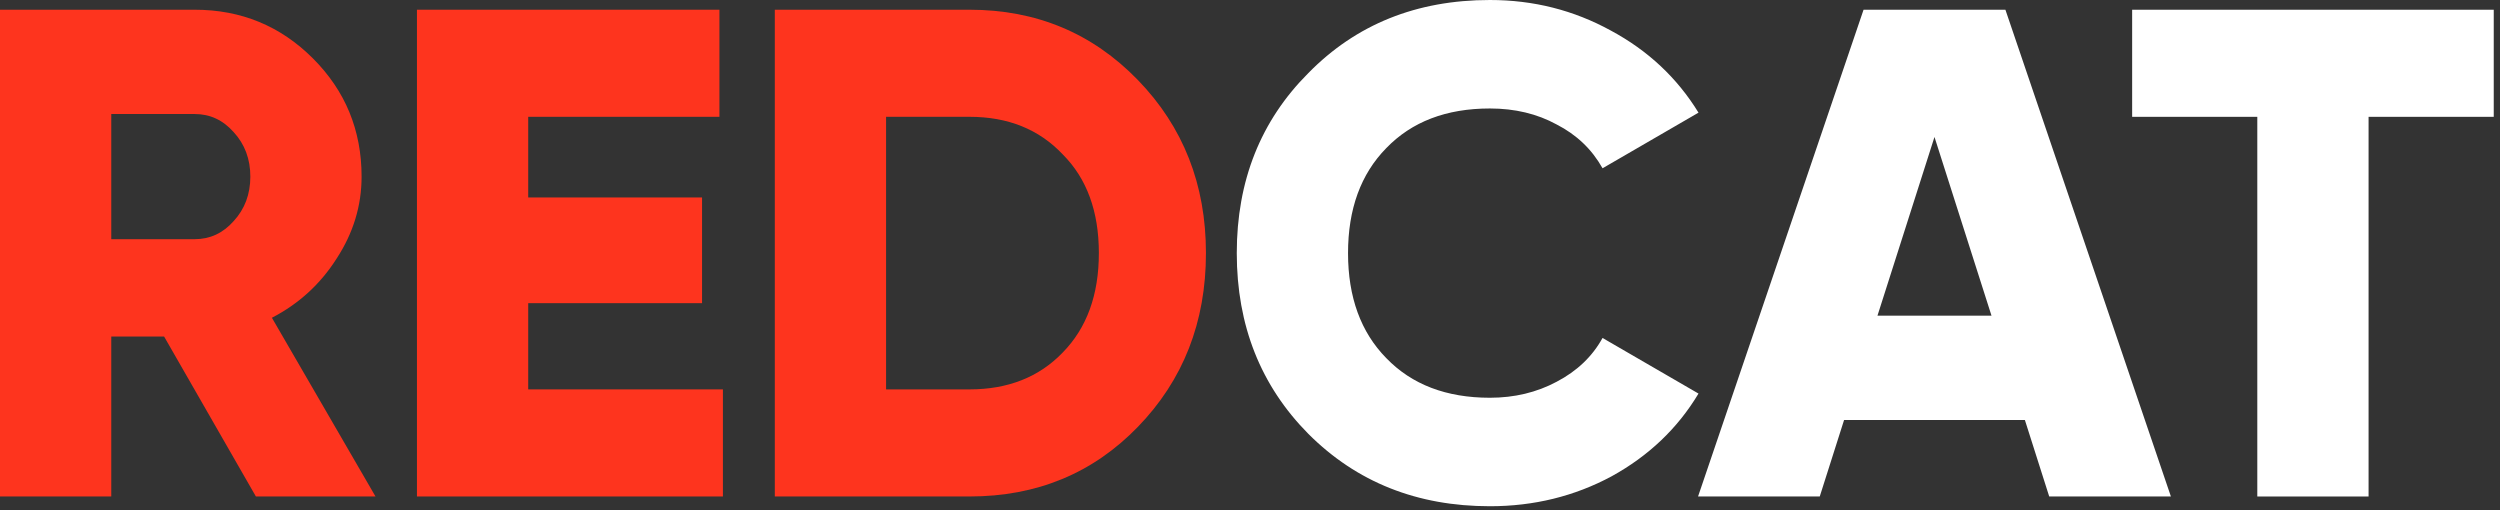<svg xmlns="http://www.w3.org/2000/svg" width="299" height="61" viewBox="0 0 299 61" fill="none"><rect x="0" y="0" width="299" height="61" fill="#333333" stroke="none"/><path d="M178.191 60.545C169.486 60.545 162.251 57.662 156.485 51.896C150.774 46.13 147.918 38.922 147.918 30.273C147.918 21.623 150.774 14.443 156.485 8.732C162.195 2.911 169.431 0 178.191 0C183.403 0 188.226 1.22 192.662 3.659C197.097 6.043 200.59 9.315 203.141 13.473L191.664 20.126C190.389 17.853 188.559 16.107 186.175 14.887C183.846 13.611 181.185 12.974 178.191 12.974C172.979 12.974 168.849 14.554 165.799 17.714C162.75 20.819 161.225 25.005 161.225 30.273C161.225 35.54 162.75 39.726 165.799 42.831C168.849 45.991 172.979 47.571 178.191 47.571C181.129 47.571 183.791 46.933 186.175 45.658C188.614 44.383 190.444 42.636 191.664 40.419L203.141 47.072C200.646 51.23 197.18 54.529 192.745 56.969C188.309 59.353 183.458 60.545 178.191 60.545Z" fill="white"></path><path d="M259.64 59.381H245.086L242.176 50.232H220.552L217.642 59.381H203.087L222.881 1.164H239.847L259.64 59.381ZM231.364 16.384L224.544 37.757H238.184L231.364 16.384Z" fill="white"></path><path d="M255.005 1.164H298.251V13.972H283.281V59.381H269.974V13.972H255.005V1.164Z" fill="white"></path><path d="M44.91 59.379H30.605L19.627 40.251H13.307V59.379H0V1.163H23.287C28.831 1.163 33.544 3.103 37.425 6.984C41.306 10.865 43.246 15.578 43.246 21.122C43.246 24.615 42.248 27.887 40.252 30.936C38.312 33.986 35.734 36.342 32.518 38.005L44.91 59.379ZM23.287 13.637H13.307V28.607H23.287C25.116 28.607 26.669 27.887 27.944 26.445C29.274 25.003 29.94 23.229 29.94 21.122C29.94 19.016 29.274 17.241 27.944 15.8C26.669 14.358 25.116 13.637 23.287 13.637Z" fill="#FE341E"></path><path d="M63.174 36.259V46.571H86.46V59.379H49.867V1.163H86.044V13.97H63.174V23.617H83.965V36.259H63.174Z" fill="#FE341E"></path><path d="M92.668 1.163H115.955C123.939 1.163 130.648 3.963 136.081 9.562C141.515 15.162 144.231 22.065 144.231 30.271C144.231 38.532 141.515 45.462 136.081 51.062C130.703 56.607 123.994 59.379 115.955 59.379H92.668V1.163ZM105.975 46.571H115.955C120.557 46.571 124.272 45.102 127.099 42.163C129.982 39.225 131.424 35.261 131.424 30.271C131.424 25.281 129.982 21.344 127.099 18.461C124.272 15.467 120.557 13.97 115.955 13.97H105.975V46.571Z" fill="#FE341E"></path></svg>